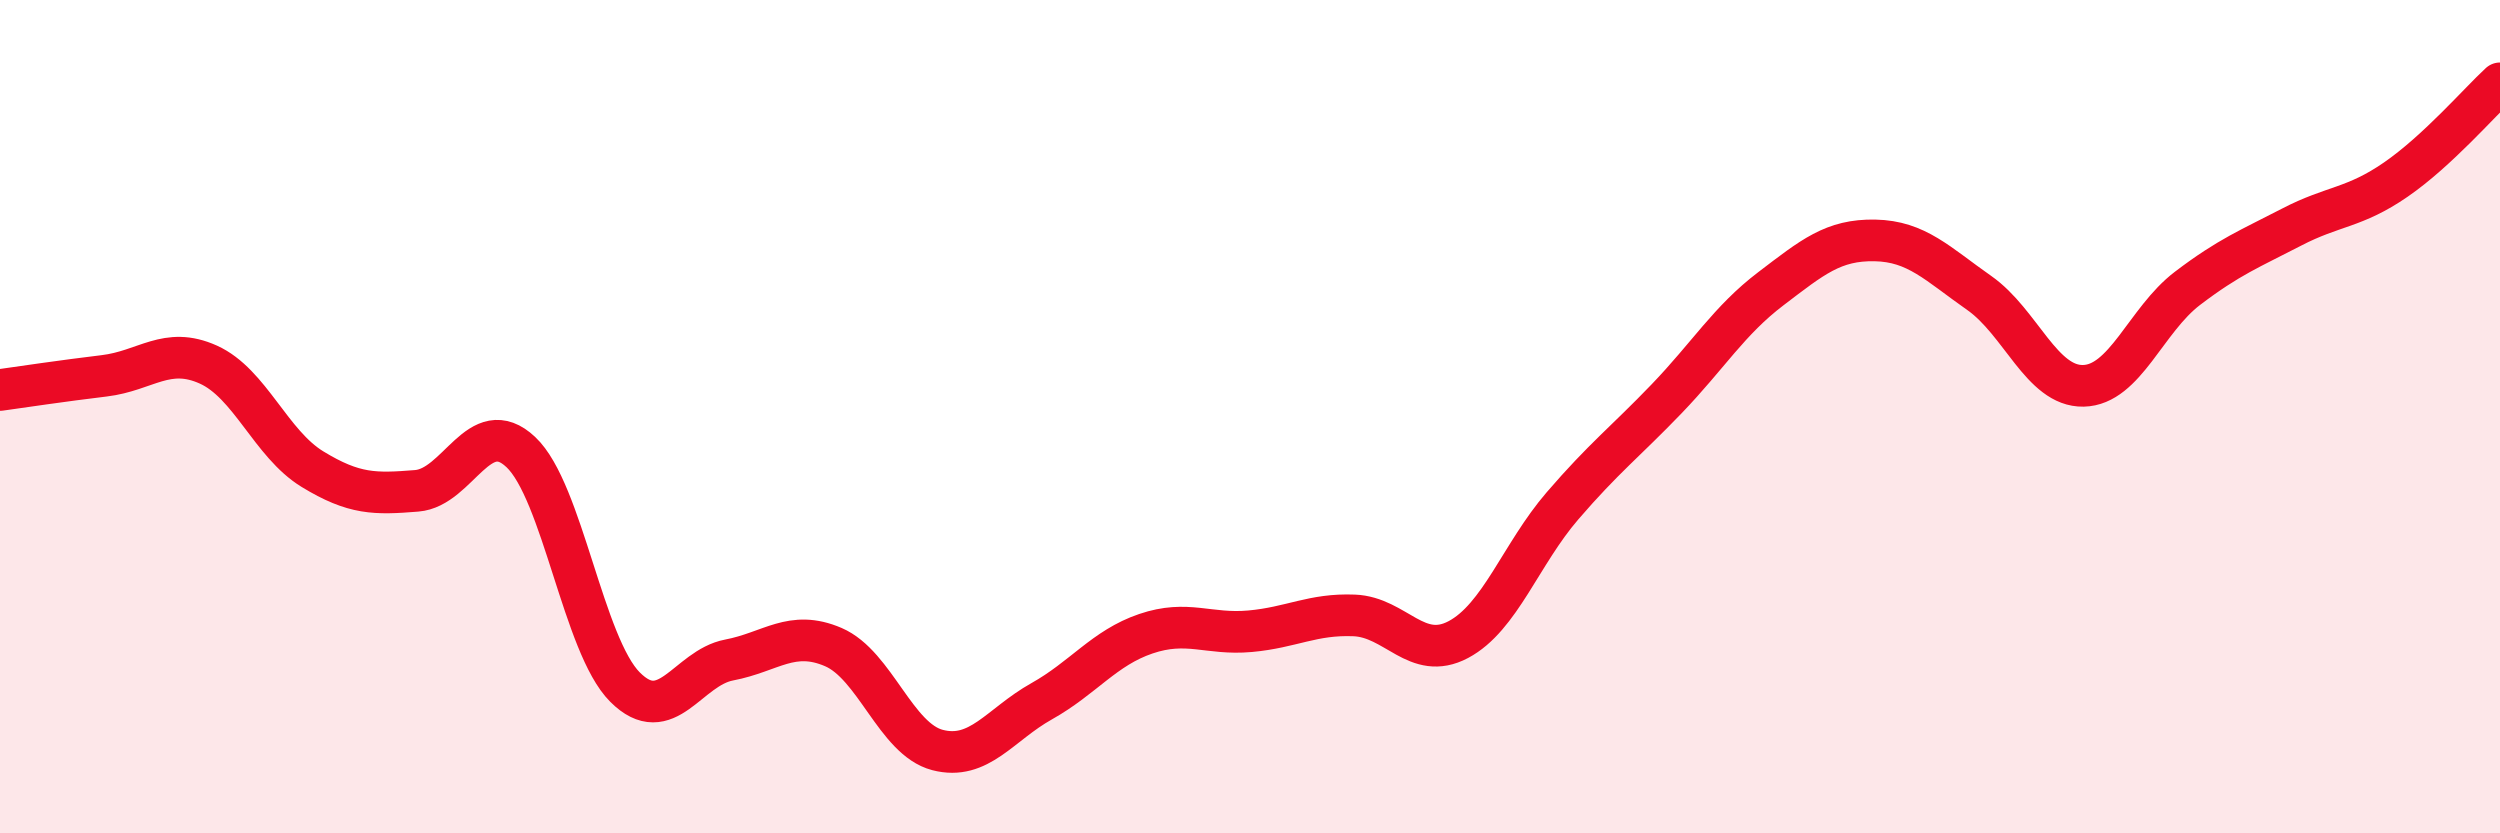 
    <svg width="60" height="20" viewBox="0 0 60 20" xmlns="http://www.w3.org/2000/svg">
      <path
        d="M 0,9.36 C 0.5,9.29 1.5,9.14 2.5,9.02 C 3.5,8.9 4,8.3 5,8.75 C 6,9.2 6.5,10.65 7.5,11.26 C 8.5,11.87 9,11.86 10,11.78 C 11,11.7 11.5,9.91 12.5,10.85 C 13.5,11.79 14,15.49 15,16.49 C 16,17.49 16.5,16.03 17.5,15.84 C 18.5,15.65 19,15.1 20,15.53 C 21,15.96 21.5,17.74 22.5,18 C 23.5,18.26 24,17.39 25,16.83 C 26,16.27 26.5,15.55 27.5,15.21 C 28.5,14.87 29,15.24 30,15.15 C 31,15.06 31.5,14.73 32.5,14.77 C 33.5,14.81 34,15.88 35,15.35 C 36,14.82 36.5,13.3 37.5,12.14 C 38.5,10.98 39,10.61 40,9.57 C 41,8.53 41.5,7.69 42.5,6.93 C 43.5,6.17 44,5.75 45,5.77 C 46,5.79 46.5,6.33 47.5,7.03 C 48.5,7.73 49,9.28 50,9.26 C 51,9.24 51.5,7.68 52.5,6.92 C 53.5,6.16 54,5.97 55,5.45 C 56,4.93 56.5,5 57.5,4.31 C 58.5,3.62 59.5,2.46 60,2L60 20L0 20Z"
        fill="#EB0A25"
        opacity="0.1"
        stroke-linecap="round"
        stroke-linejoin="round"
      />
      <path
        d="M 0,9.36 C 0.5,9.29 1.5,9.14 2.5,9.02 C 3.5,8.9 4,8.3 5,8.75 C 6,9.2 6.5,10.65 7.5,11.26 C 8.5,11.87 9,11.86 10,11.78 C 11,11.7 11.5,9.91 12.5,10.85 C 13.5,11.79 14,15.49 15,16.49 C 16,17.49 16.5,16.03 17.5,15.84 C 18.5,15.65 19,15.1 20,15.53 C 21,15.96 21.5,17.74 22.5,18 C 23.5,18.26 24,17.39 25,16.83 C 26,16.27 26.5,15.55 27.5,15.21 C 28.5,14.87 29,15.24 30,15.15 C 31,15.06 31.5,14.73 32.5,14.77 C 33.5,14.81 34,15.88 35,15.35 C 36,14.82 36.5,13.3 37.5,12.14 C 38.5,10.98 39,10.61 40,9.57 C 41,8.53 41.5,7.69 42.5,6.93 C 43.5,6.17 44,5.75 45,5.77 C 46,5.79 46.5,6.33 47.5,7.03 C 48.5,7.73 49,9.28 50,9.26 C 51,9.24 51.5,7.68 52.5,6.92 C 53.5,6.16 54,5.97 55,5.45 C 56,4.93 56.5,5 57.5,4.31 C 58.5,3.62 59.5,2.46 60,2"
        stroke="#EB0A25"
        stroke-width="1"
        fill="none"
        stroke-linecap="round"
        stroke-linejoin="round"
      />
    </svg>
  